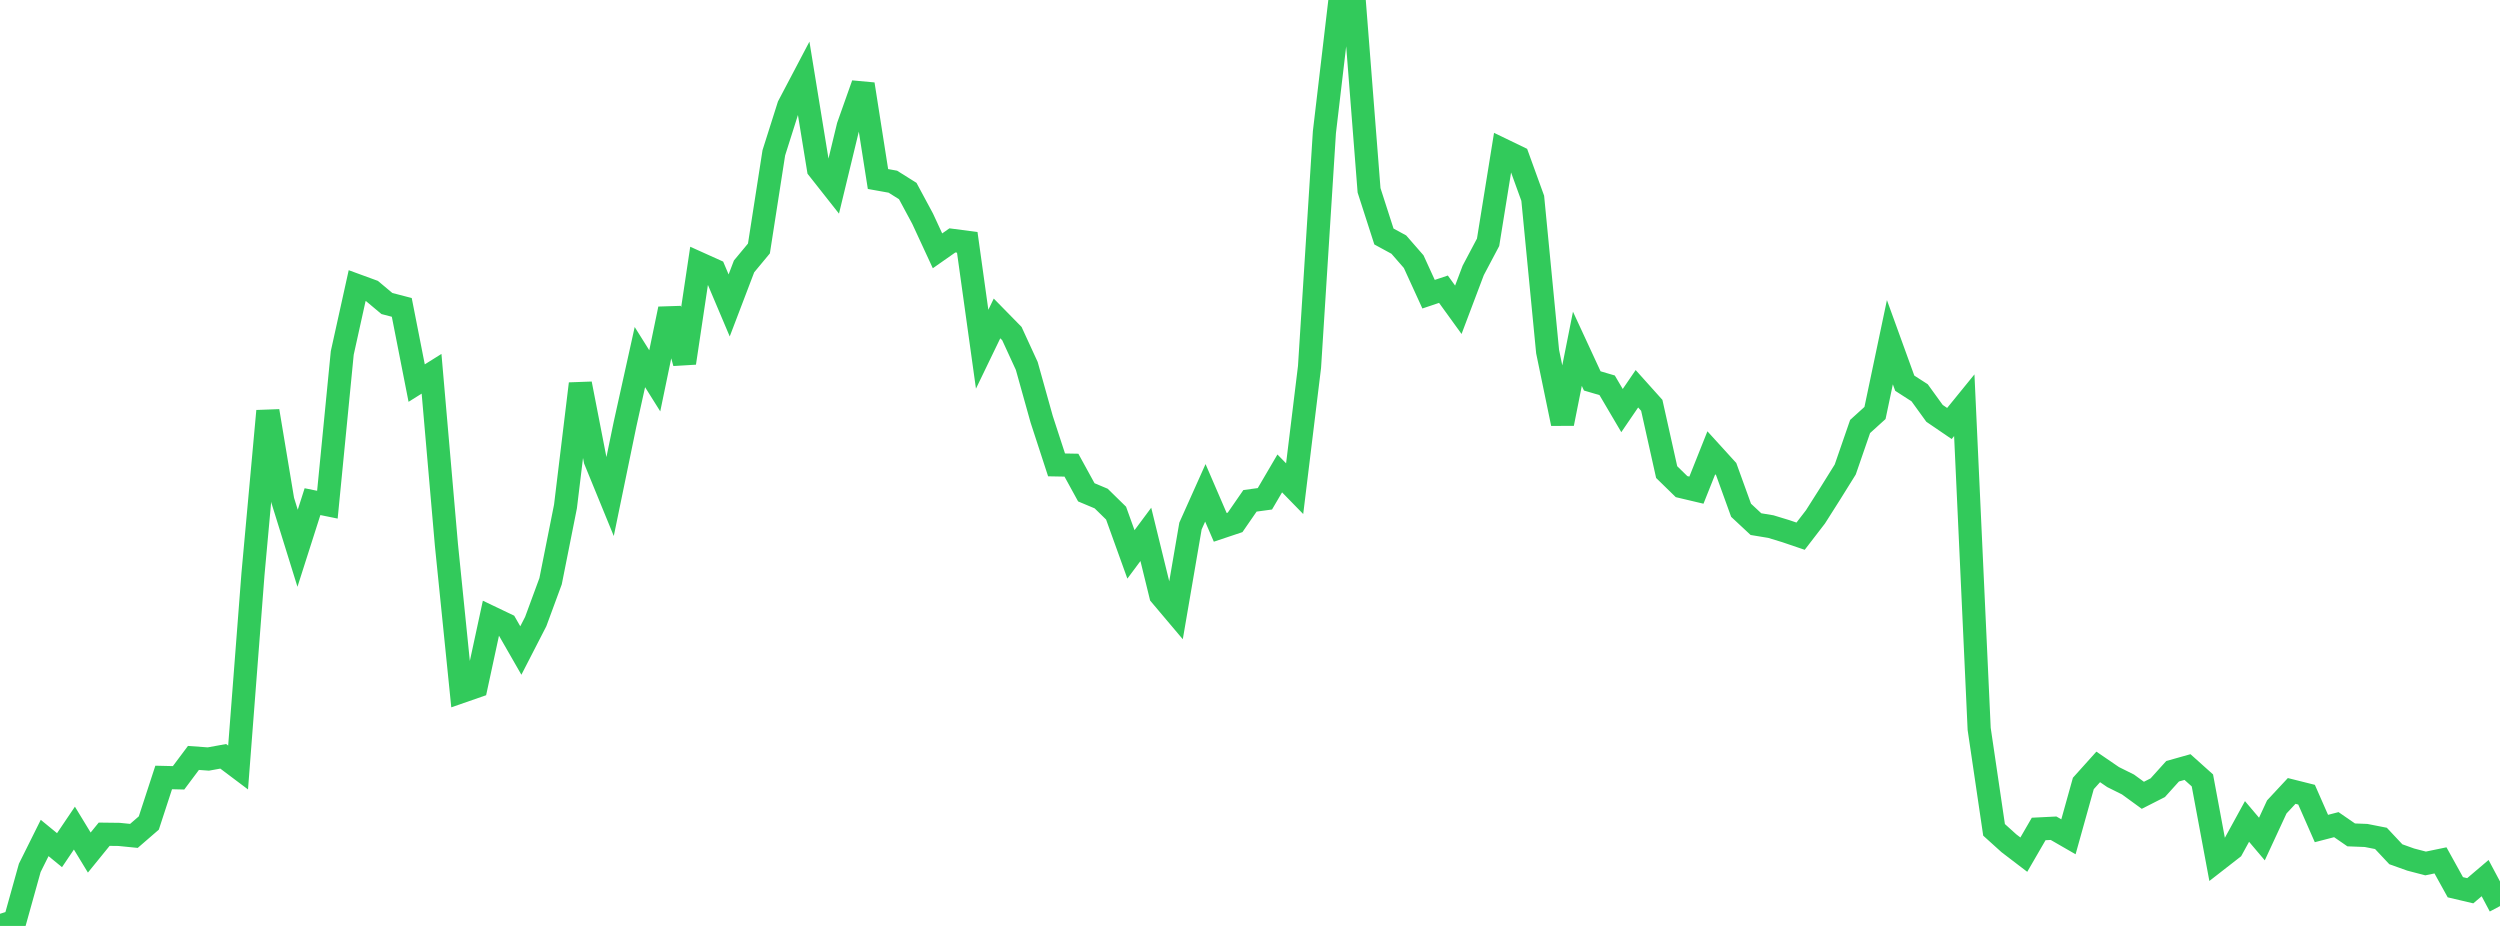 <?xml version="1.0" standalone="no"?>
<!DOCTYPE svg PUBLIC "-//W3C//DTD SVG 1.1//EN" "http://www.w3.org/Graphics/SVG/1.1/DTD/svg11.dtd">

<svg width="135" height="50" viewBox="0 0 135 50" preserveAspectRatio="none" 
  xmlns="http://www.w3.org/2000/svg"
  xmlns:xlink="http://www.w3.org/1999/xlink">


<polyline points="0.0, 50.0 0.804, 49.745 1.607, 46.866 2.411, 45.251 3.214, 45.909 4.018, 44.718 4.821, 46.038 5.625, 45.048 6.429, 45.058 7.232, 45.138 8.036, 44.442 8.839, 41.983 9.643, 42.002 10.446, 40.928 11.25, 40.987 12.054, 40.841 12.857, 41.445 13.661, 30.997 14.464, 22.195 15.268, 27.022 16.071, 29.607 16.875, 27.089 17.679, 27.253 18.482, 19.059 19.286, 15.423 20.089, 15.717 20.893, 16.39 21.696, 16.599 22.5, 20.687 23.304, 20.184 24.107, 29.425 24.911, 37.346 25.714, 37.067 26.518, 33.343 27.321, 33.727 28.125, 35.128 28.929, 33.564 29.732, 31.385 30.536, 27.348 31.339, 20.722 32.143, 24.851 32.946, 26.812 33.75, 22.915 34.554, 19.283 35.357, 20.564 36.161, 16.681 36.964, 19.6 37.768, 14.233 38.571, 14.595 39.375, 16.494 40.179, 14.386 40.982, 13.418 41.786, 8.253 42.589, 5.72 43.393, 4.192 44.196, 9.12 45.0, 10.14 45.804, 6.815 46.607, 4.548 47.411, 9.667 48.214, 9.811 49.018, 10.315 49.821, 11.808 50.625, 13.545 51.429, 12.981 52.232, 13.087 53.036, 18.858 53.839, 17.195 54.643, 18.015 55.446, 19.762 56.25, 22.639 57.054, 25.104 57.857, 25.119 58.661, 26.585 59.464, 26.922 60.268, 27.709 61.071, 29.938 61.875, 28.856 62.679, 32.139 63.482, 33.09 64.286, 28.406 65.089, 26.613 65.893, 28.477 66.696, 28.208 67.5, 27.044 68.304, 26.935 69.107, 25.565 69.911, 26.389 70.714, 19.816 71.518, 7.138 72.321, 0.321 73.125, 0.0 73.929, 10.277 74.732, 12.771 75.536, 13.208 76.339, 14.129 77.143, 15.887 77.946, 15.617 78.75, 16.728 79.554, 14.601 80.357, 13.084 81.161, 8.101 81.964, 8.489 82.768, 10.708 83.571, 18.986 84.375, 22.874 85.179, 18.834 85.982, 20.569 86.786, 20.806 87.589, 22.171 88.393, 20.993 89.196, 21.888 90.0, 25.493 90.804, 26.278 91.607, 26.468 92.411, 24.45 93.214, 25.332 94.018, 27.554 94.821, 28.303 95.625, 28.436 96.429, 28.681 97.232, 28.954 98.036, 27.91 98.839, 26.644 99.643, 25.353 100.446, 23.03 101.25, 22.301 102.054, 18.479 102.857, 20.693 103.661, 21.211 104.464, 22.321 105.268, 22.869 106.071, 21.882 106.875, 39.361 107.679, 44.812 108.482, 45.537 109.286, 46.151 110.089, 44.764 110.893, 44.724 111.696, 45.187 112.5, 42.307 113.304, 41.413 114.107, 41.962 114.911, 42.362 115.714, 42.946 116.518, 42.537 117.321, 41.647 118.125, 41.421 118.929, 42.142 119.732, 46.449 120.536, 45.823 121.339, 44.358 122.143, 45.308 122.946, 43.575 123.75, 42.711 124.554, 42.913 125.357, 44.74 126.161, 44.531 126.964, 45.084 127.768, 45.115 128.571, 45.273 129.375, 46.13 130.179, 46.417 130.982, 46.627 131.786, 46.46 132.589, 47.911 133.393, 48.1 134.196, 47.418 135.0, 48.928" fill="none" stroke="#32ca5b" stroke-width="1.25"/>

</svg>